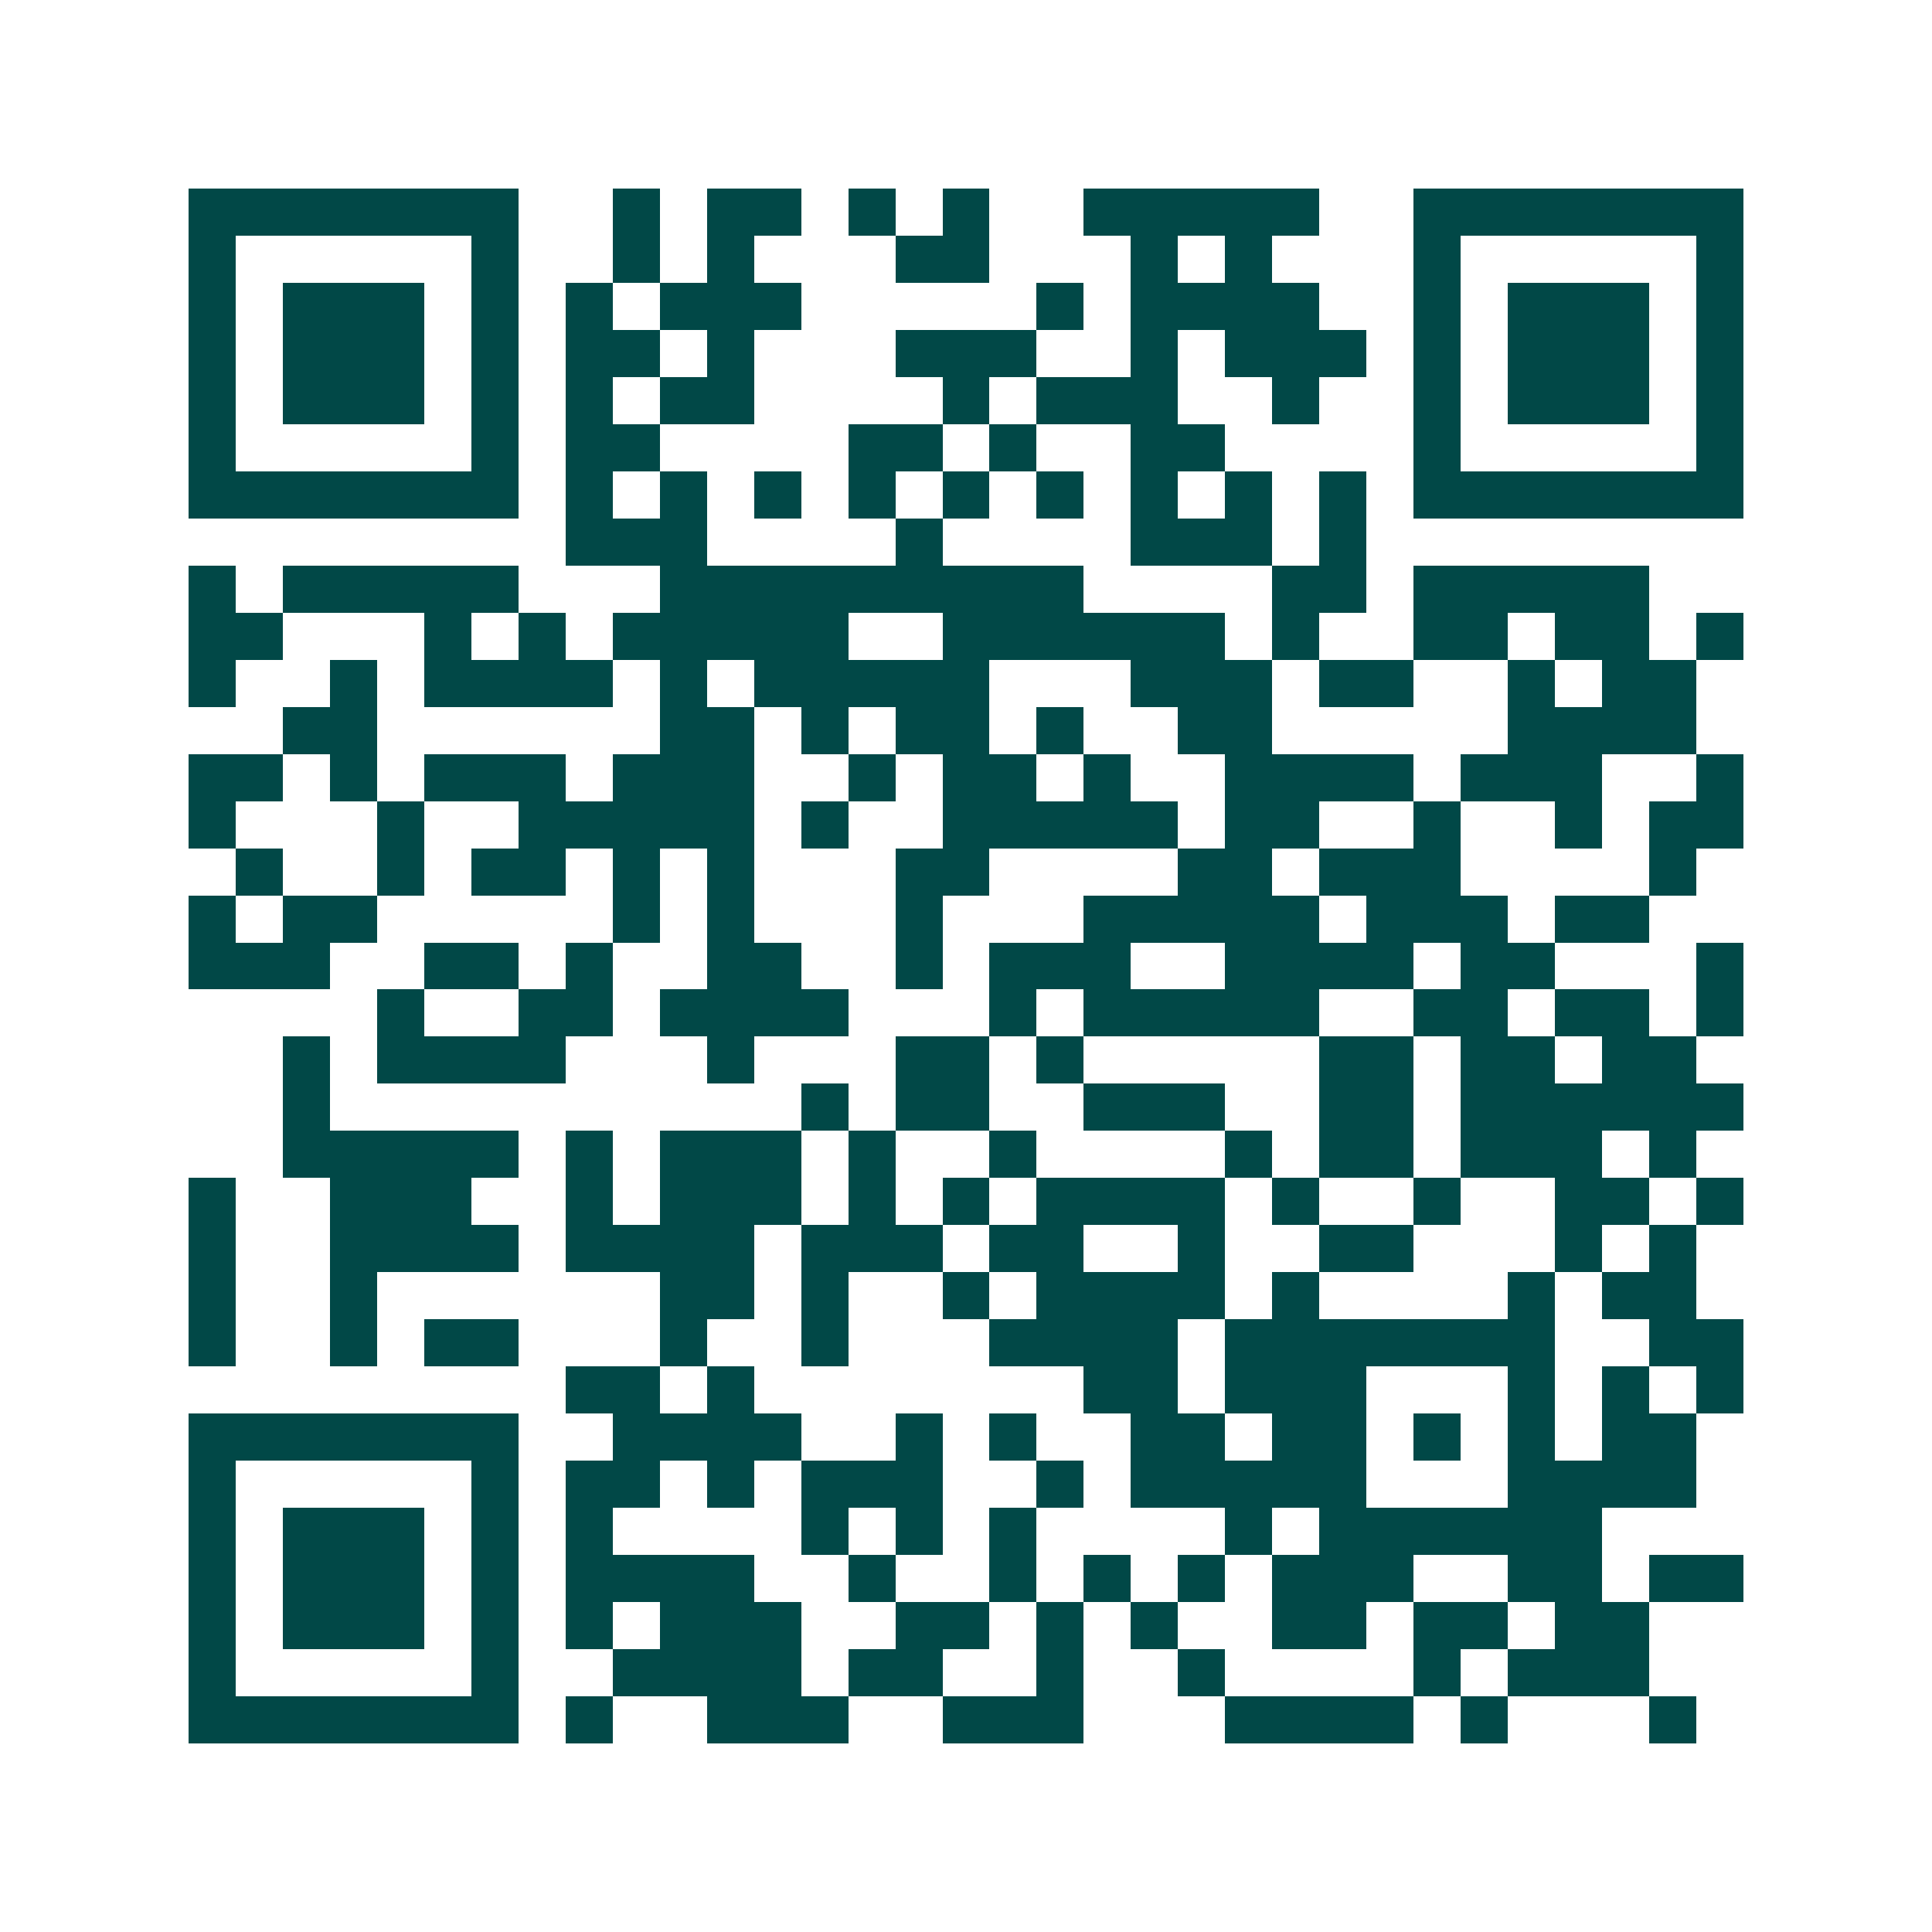 <svg xmlns="http://www.w3.org/2000/svg" width="200" height="200" viewBox="0 0 41 41" shape-rendering="crispEdges"><path fill="#ffffff" d="M0 0h41v41H0z"/><path stroke="#014847" d="M4 4.5h7m2 0h1m1 0h2m1 0h1m1 0h1m2 0h5m2 0h7M4 5.5h1m5 0h1m2 0h1m1 0h1m3 0h2m3 0h1m1 0h1m3 0h1m5 0h1M4 6.5h1m1 0h3m1 0h1m1 0h1m1 0h3m5 0h1m1 0h4m2 0h1m1 0h3m1 0h1M4 7.5h1m1 0h3m1 0h1m1 0h2m1 0h1m3 0h3m2 0h1m1 0h3m1 0h1m1 0h3m1 0h1M4 8.5h1m1 0h3m1 0h1m1 0h1m1 0h2m4 0h1m1 0h3m2 0h1m2 0h1m1 0h3m1 0h1M4 9.5h1m5 0h1m1 0h2m4 0h2m1 0h1m2 0h2m4 0h1m5 0h1M4 10.5h7m1 0h1m1 0h1m1 0h1m1 0h1m1 0h1m1 0h1m1 0h1m1 0h1m1 0h1m1 0h7M12 11.5h3m4 0h1m4 0h3m1 0h1M4 12.5h1m1 0h5m3 0h9m4 0h2m1 0h5M4 13.5h2m3 0h1m1 0h1m1 0h5m2 0h6m1 0h1m2 0h2m1 0h2m1 0h1M4 14.5h1m2 0h1m1 0h4m1 0h1m1 0h5m3 0h3m1 0h2m2 0h1m1 0h2M6 15.5h2m6 0h2m1 0h1m1 0h2m1 0h1m2 0h2m5 0h4M4 16.5h2m1 0h1m1 0h3m1 0h3m2 0h1m1 0h2m1 0h1m2 0h4m1 0h3m2 0h1M4 17.5h1m3 0h1m2 0h5m1 0h1m2 0h5m1 0h2m2 0h1m2 0h1m1 0h2M5 18.5h1m2 0h1m1 0h2m1 0h1m1 0h1m3 0h2m4 0h2m1 0h3m4 0h1M4 19.5h1m1 0h2m5 0h1m1 0h1m3 0h1m3 0h5m1 0h3m1 0h2M4 20.5h3m2 0h2m1 0h1m2 0h2m2 0h1m1 0h3m2 0h4m1 0h2m3 0h1M8 21.5h1m2 0h2m1 0h4m3 0h1m1 0h5m2 0h2m1 0h2m1 0h1M6 22.5h1m1 0h4m3 0h1m3 0h2m1 0h1m5 0h2m1 0h2m1 0h2M6 23.5h1m10 0h1m1 0h2m2 0h3m2 0h2m1 0h6M6 24.5h5m1 0h1m1 0h3m1 0h1m2 0h1m4 0h1m1 0h2m1 0h3m1 0h1M4 25.5h1m2 0h3m2 0h1m1 0h3m1 0h1m1 0h1m1 0h4m1 0h1m2 0h1m2 0h2m1 0h1M4 26.5h1m2 0h4m1 0h4m1 0h3m1 0h2m2 0h1m2 0h2m3 0h1m1 0h1M4 27.5h1m2 0h1m6 0h2m1 0h1m2 0h1m1 0h4m1 0h1m4 0h1m1 0h2M4 28.5h1m2 0h1m1 0h2m3 0h1m2 0h1m3 0h4m1 0h7m2 0h2M12 29.5h2m1 0h1m7 0h2m1 0h3m3 0h1m1 0h1m1 0h1M4 30.5h7m2 0h4m2 0h1m1 0h1m2 0h2m1 0h2m1 0h1m1 0h1m1 0h2M4 31.5h1m5 0h1m1 0h2m1 0h1m1 0h3m2 0h1m1 0h5m3 0h4M4 32.5h1m1 0h3m1 0h1m1 0h1m4 0h1m1 0h1m1 0h1m4 0h1m1 0h6M4 33.5h1m1 0h3m1 0h1m1 0h4m2 0h1m2 0h1m1 0h1m1 0h1m1 0h3m2 0h2m1 0h2M4 34.5h1m1 0h3m1 0h1m1 0h1m1 0h3m2 0h2m1 0h1m1 0h1m2 0h2m1 0h2m1 0h2M4 35.5h1m5 0h1m2 0h4m1 0h2m2 0h1m2 0h1m4 0h1m1 0h3M4 36.5h7m1 0h1m2 0h3m2 0h3m3 0h4m1 0h1m3 0h1"/></svg>

